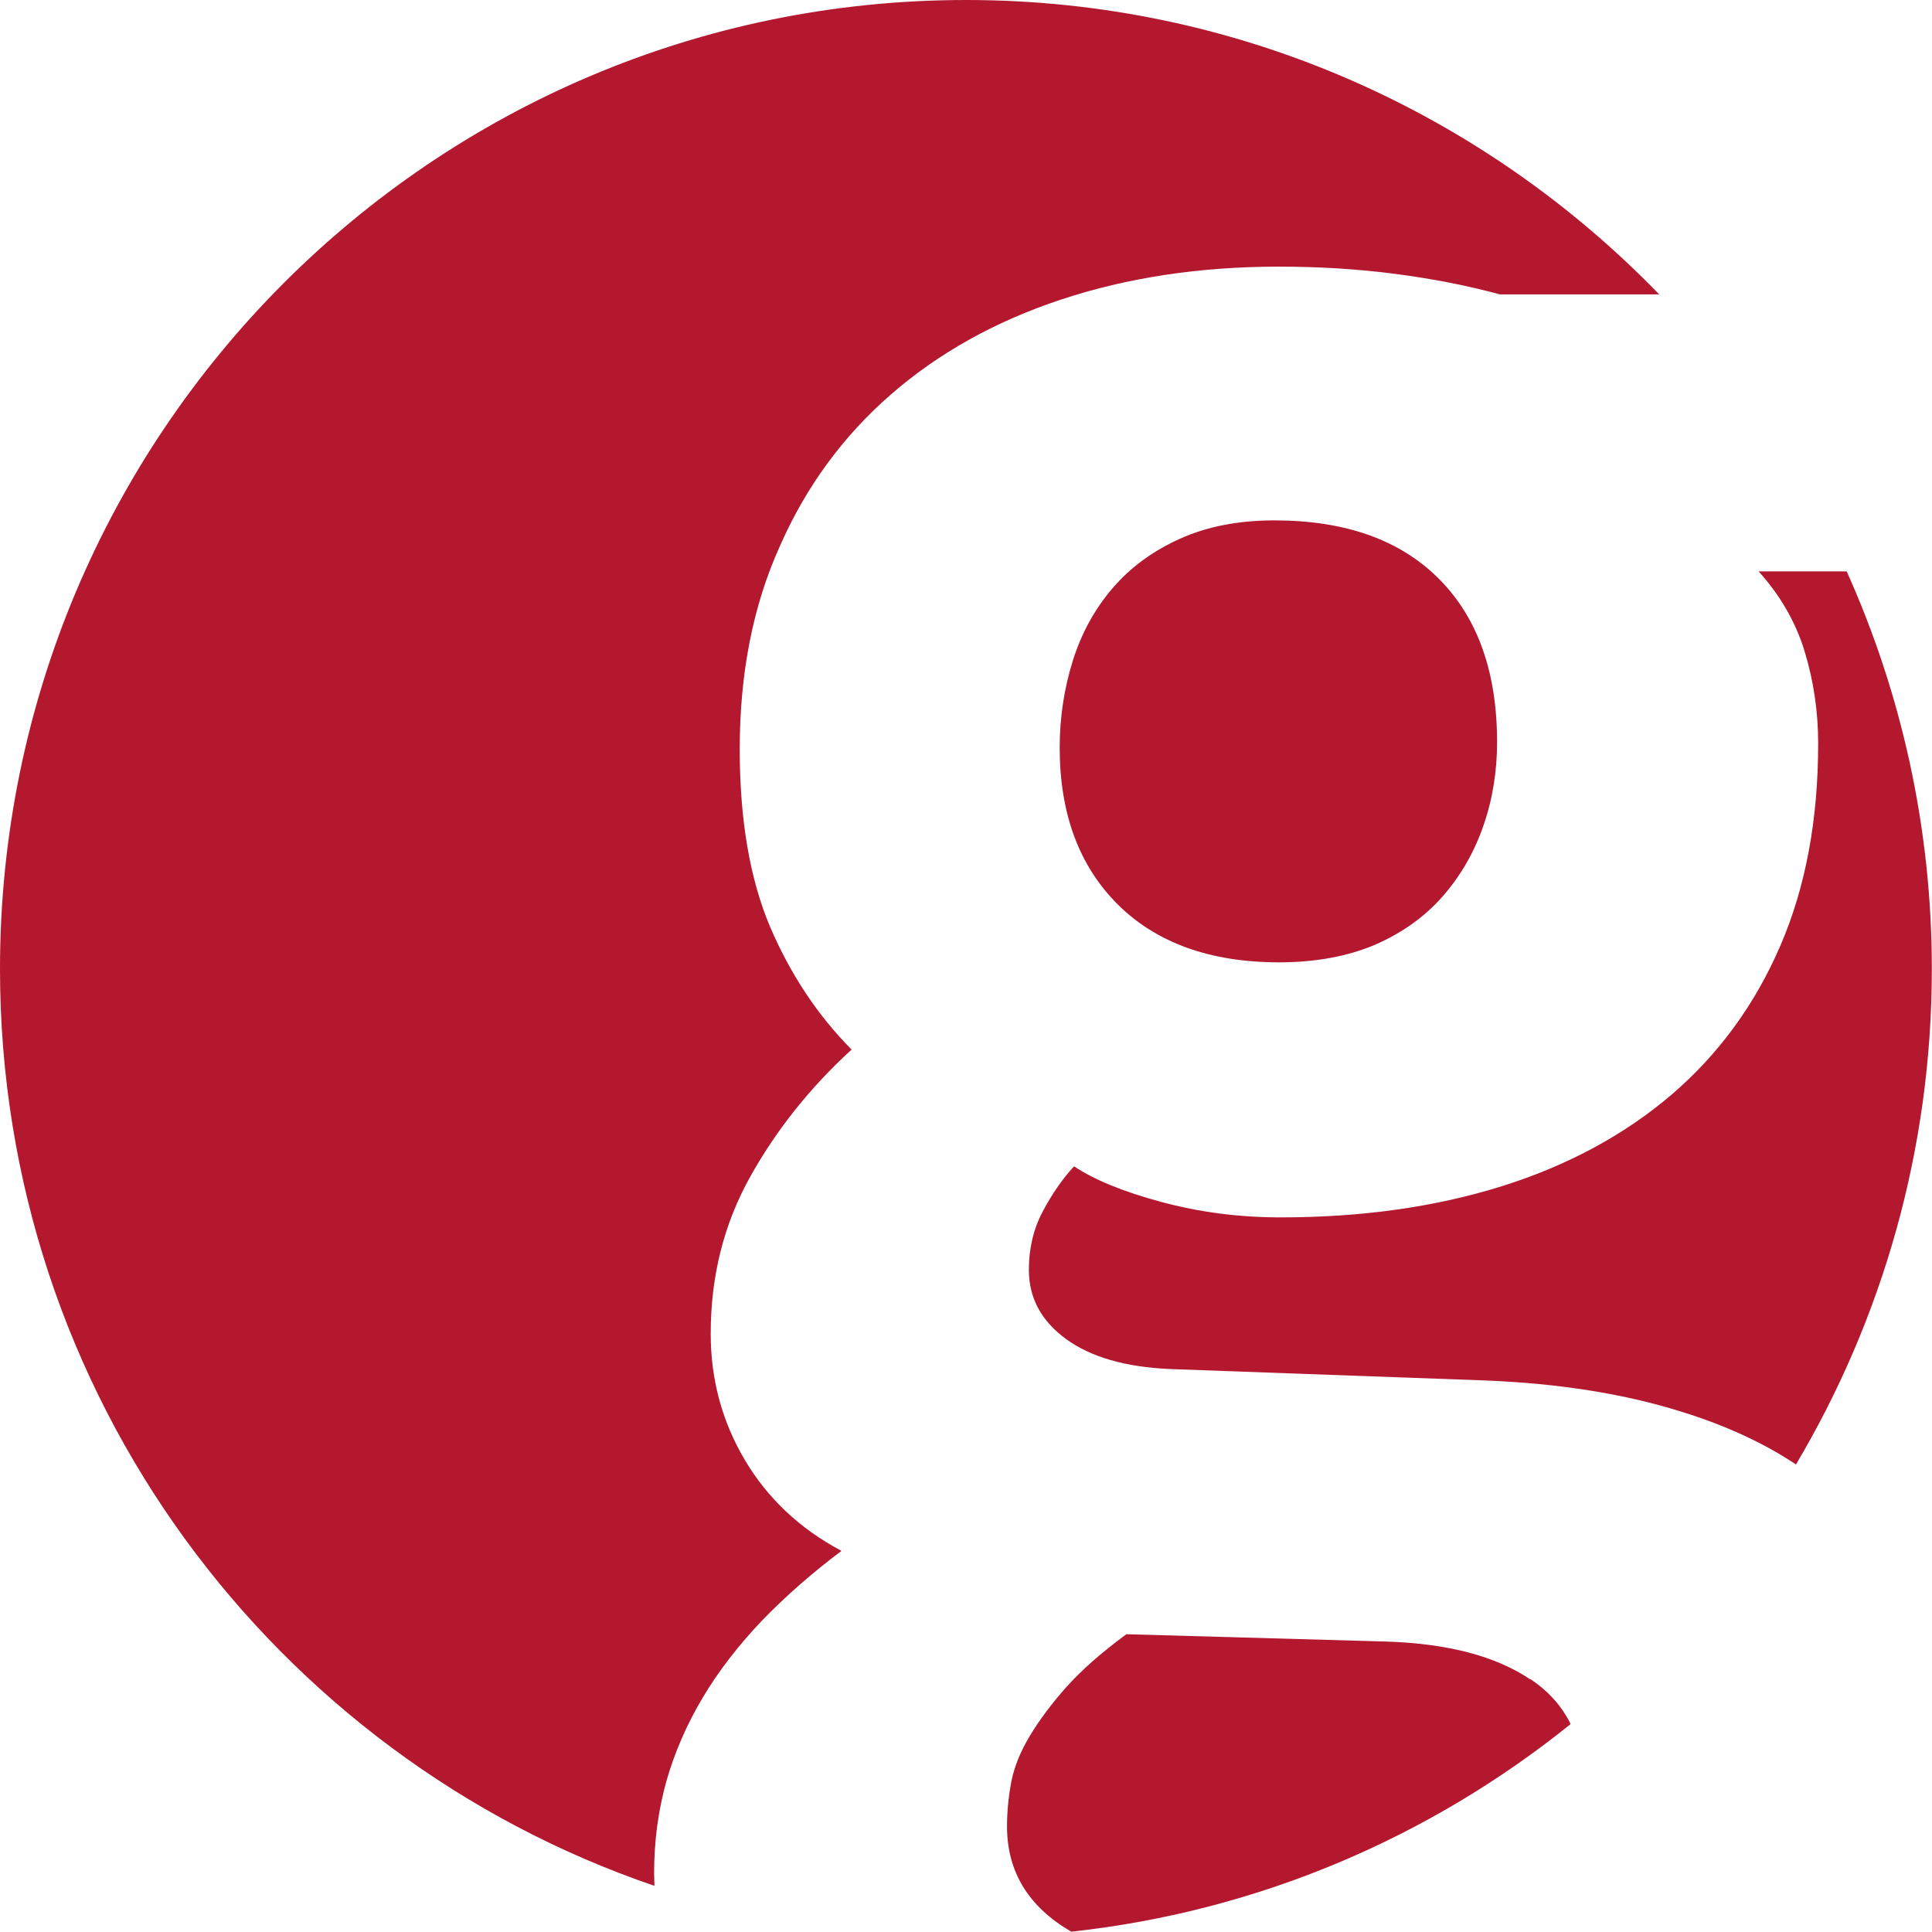 <?xml version="1.0" encoding="UTF-8"?>
<svg xmlns="http://www.w3.org/2000/svg" id="Ebene_1" viewBox="0 0 118.47 118.47">
  <path d="m93.84,102.98c-2.13-1.43-5.07-2.2-8.82-2.32l-15.95-.45c-1.55,1.14-2.77,2.22-3.7,3.26-.92,1.04-1.66,2.04-2.23,2.99-.57.95-.94,1.87-1.12,2.76-.17.9-.27,1.82-.27,2.77,0,2.79,1.32,4.94,3.94,6.46,11.52-1.25,22.04-5.82,30.62-12.73-.53-1.09-1.35-2.01-2.47-2.76" style="fill:#b3182f;"></path>
  <path d="m78.42,59.01c2.26,0,4.23-.37,5.9-1.08,1.65-.72,3.03-1.7,4.13-2.95,1.11-1.26,1.94-2.7,2.51-4.34.57-1.64.84-3.35.84-5.14,0-4.28-1.19-7.63-3.57-10.01-2.37-2.38-5.74-3.58-10.07-3.58-2.2,0-4.13.37-5.79,1.12-1.66.74-3.05,1.76-4.14,3.03-1.1,1.28-1.92,2.77-2.45,4.47-.53,1.7-.8,3.47-.8,5.32,0,4.06,1.2,7.26,3.57,9.62,2.37,2.35,5.67,3.54,9.88,3.54" style="fill:#b3182f;"></path>
  <path d="m113.25,35.04h-5.41c1.29,1.43,2.25,3.05,2.81,4.87.56,1.83.84,3.72.84,5.68,0,4.65-.76,8.78-2.31,12.38-1.55,3.6-3.76,6.64-6.64,9.12-2.88,2.47-6.36,4.36-10.42,5.64-4.08,1.28-8.6,1.92-13.59,1.92-2.57,0-5-.32-7.33-.95-2.31-.62-4.09-1.35-5.34-2.18-.71.77-1.35,1.69-1.92,2.77-.57,1.07-.85,2.27-.85,3.57,0,1.73.76,3.14,2.28,4.25,1.51,1.1,3.63,1.72,6.38,1.84l19.33.7c4.52.18,8.55.82,12.07,1.93,2.64.82,4.98,1.89,6.98,3.22,5.28-8.9,8.33-19.29,8.33-30.38,0-8.7-1.88-16.94-5.22-24.38" style="fill:#b3182f;"></path>
  <path d="m40.11,114.87c0-1.97.25-3.84.75-5.64.51-1.78,1.25-3.49,2.23-5.13.98-1.65,2.19-3.2,3.61-4.7,1.43-1.48,3.06-2.92,4.9-4.3-2.56-1.36-4.54-3.23-5.93-5.58-1.39-2.35-2.09-4.93-2.09-7.73,0-3.52.8-6.72,2.41-9.61,1.61-2.89,3.69-5.5,6.23-7.82-2.07-2.09-3.74-4.59-4.99-7.51-1.24-2.92-1.87-6.55-1.87-10.91,0-4.65.81-8.81,2.47-12.47,1.61-3.66,3.9-6.76,6.81-9.29,2.91-2.53,6.38-4.47,10.42-5.81,4.04-1.34,8.5-2.02,13.36-2.02,2.5,0,4.89.15,7.18.45,2.29.3,4.41.72,6.37,1.25h9.77C90.97,6.93,75.91,0,59.24,0,26.53,0,0,26.6,0,59.42c0,26.1,16.8,48.26,40.13,56.22,0-.25-.02-.51-.02-.78" style="fill:#b3182f;"></path>
</svg>
